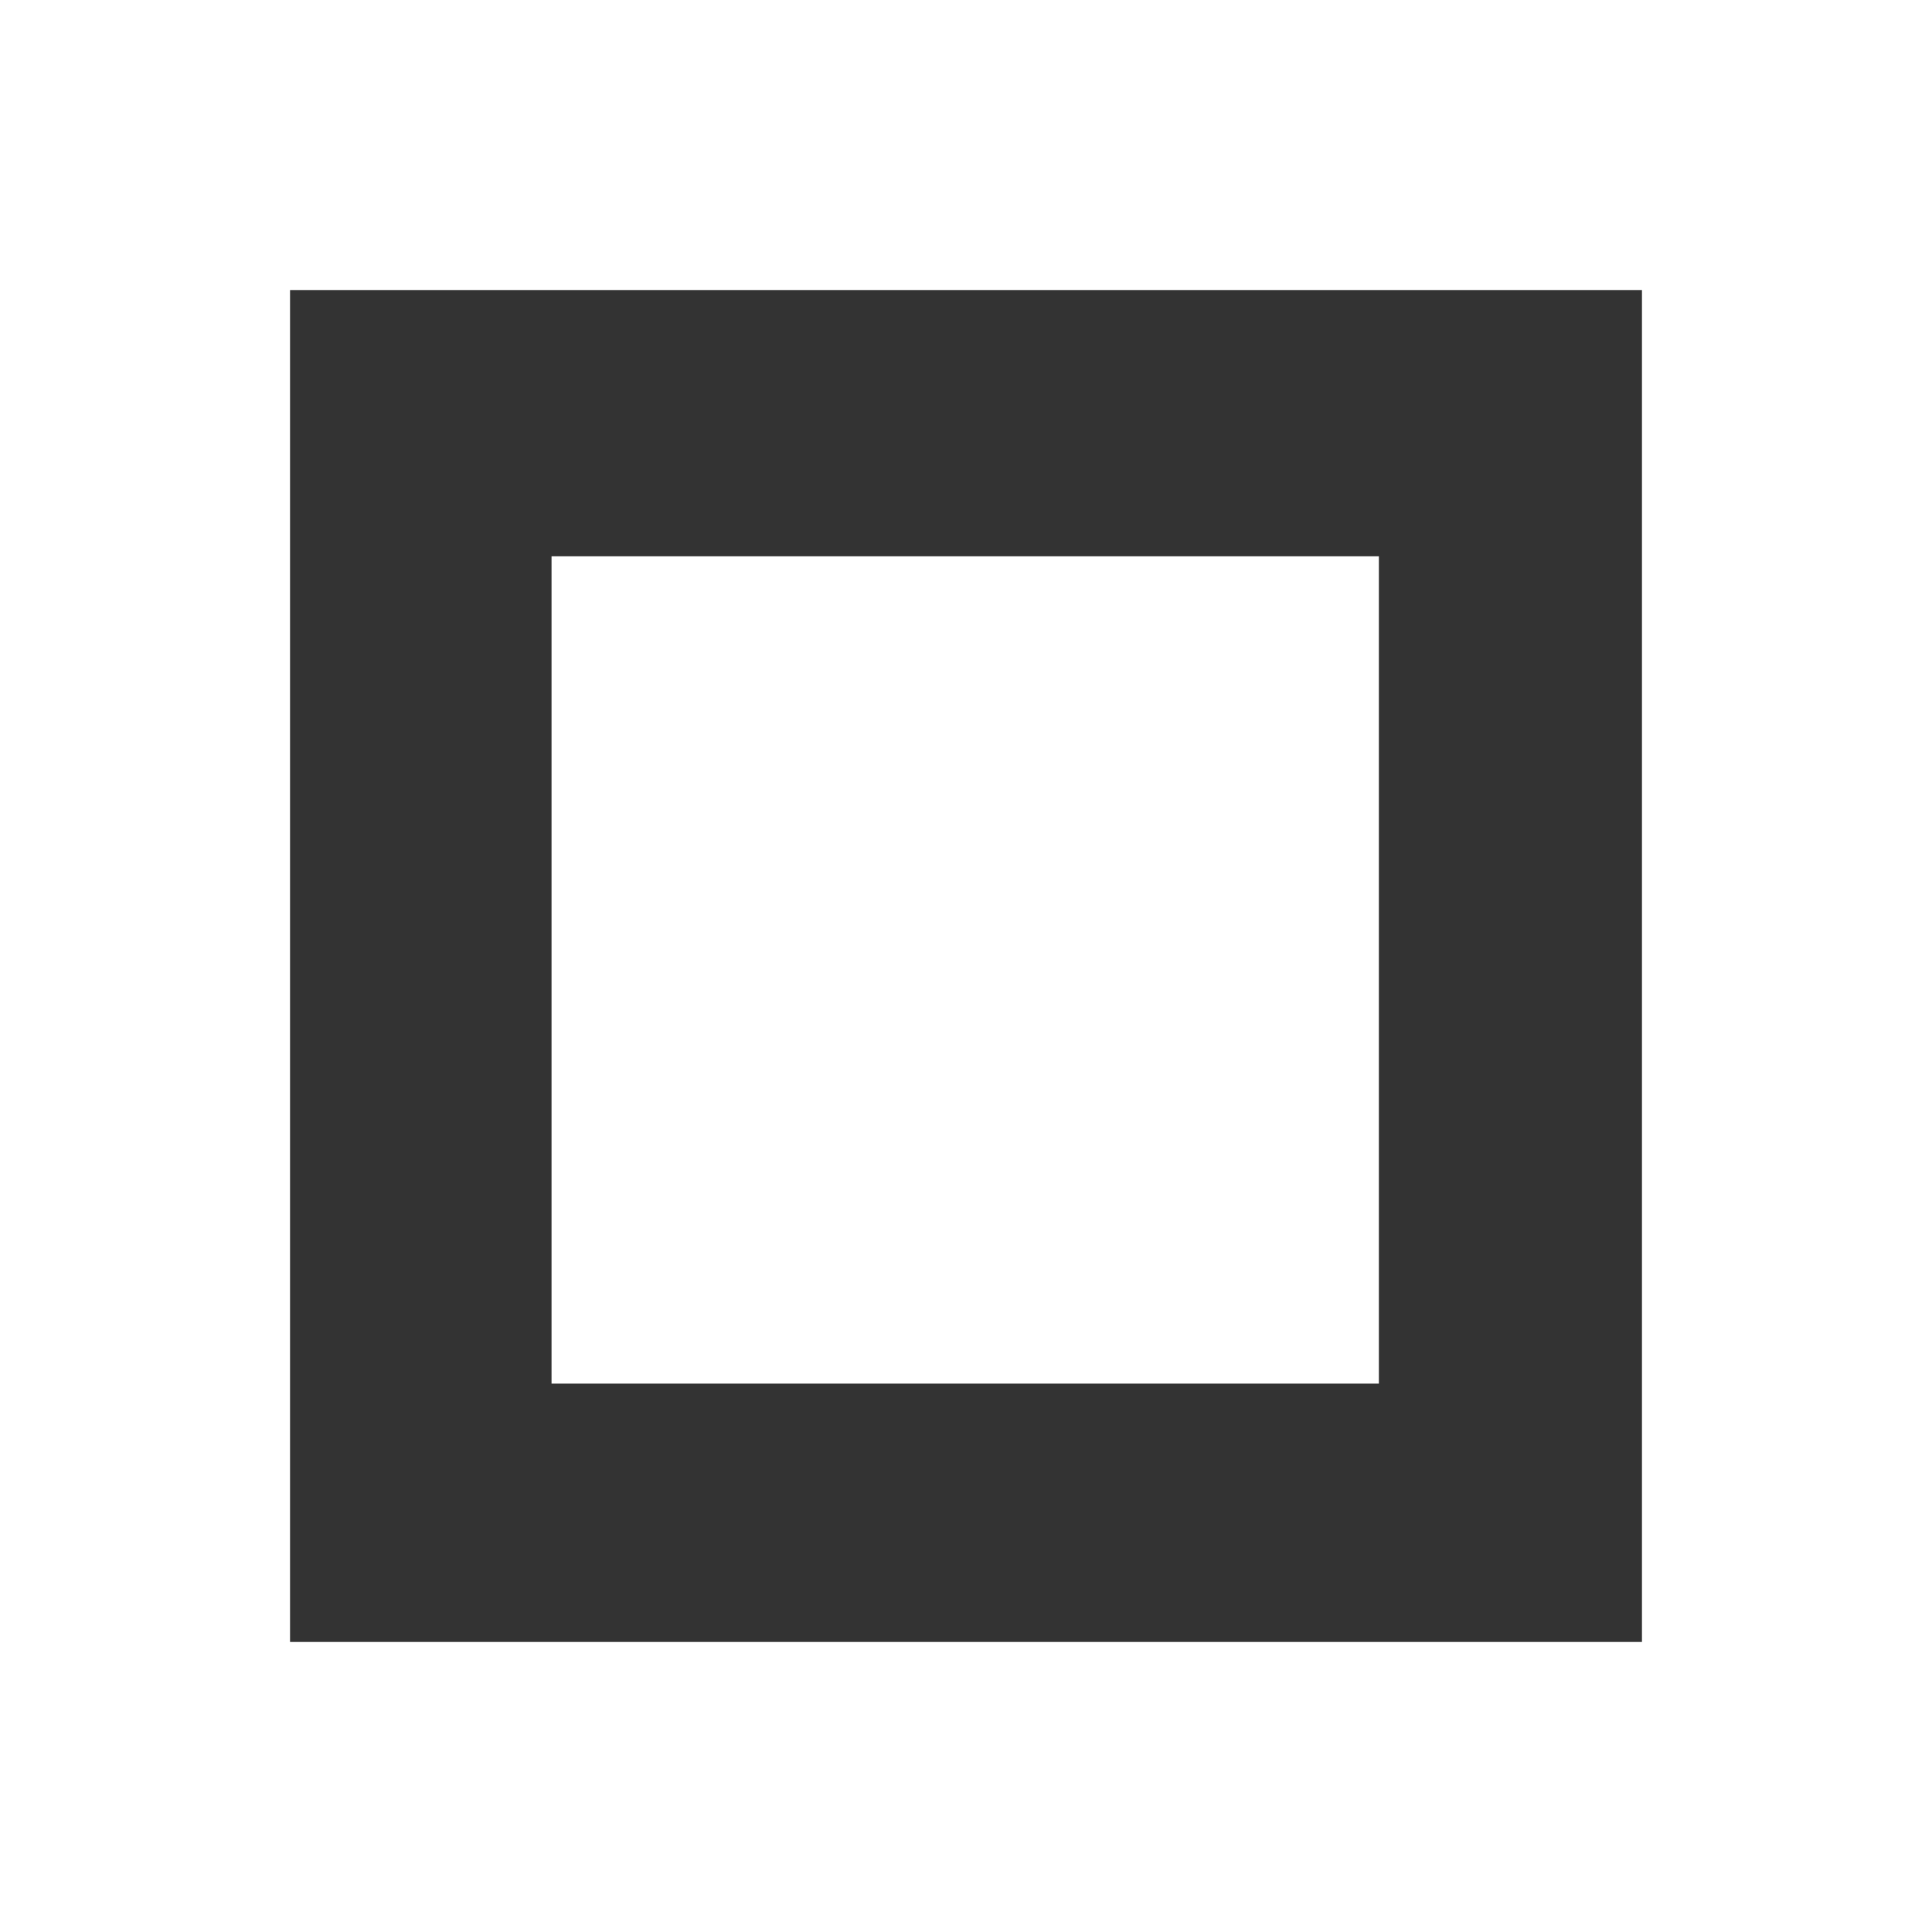 <svg xmlns="http://www.w3.org/2000/svg" id="uuid-21129471-1aa8-4322-83c9-3090bd95c5ad" viewBox="0 0 12.19 12.19"><rect x="0" y="0" width="12.19" height="12.19" fill="#333333" stroke="none"/><defs><style>.uuid-0e316488-37c3-4814-8b82-1610ab54438d{fill:#fff;}</style></defs><g id="uuid-4ab350b0-17ee-44fe-aa2b-2ba3e3bcfa73"><rect class="uuid-0e316488-37c3-4814-8b82-1610ab54438d" x="3.48" y="3.51" width="5.22" height="5.22"></rect><path class="uuid-0e316488-37c3-4814-8b82-1610ab54438d" d="M1.83,1.83h8.53v8.53H1.83V1.83ZM0,0v12.19h12.19V0H0Z"></path></g></svg>